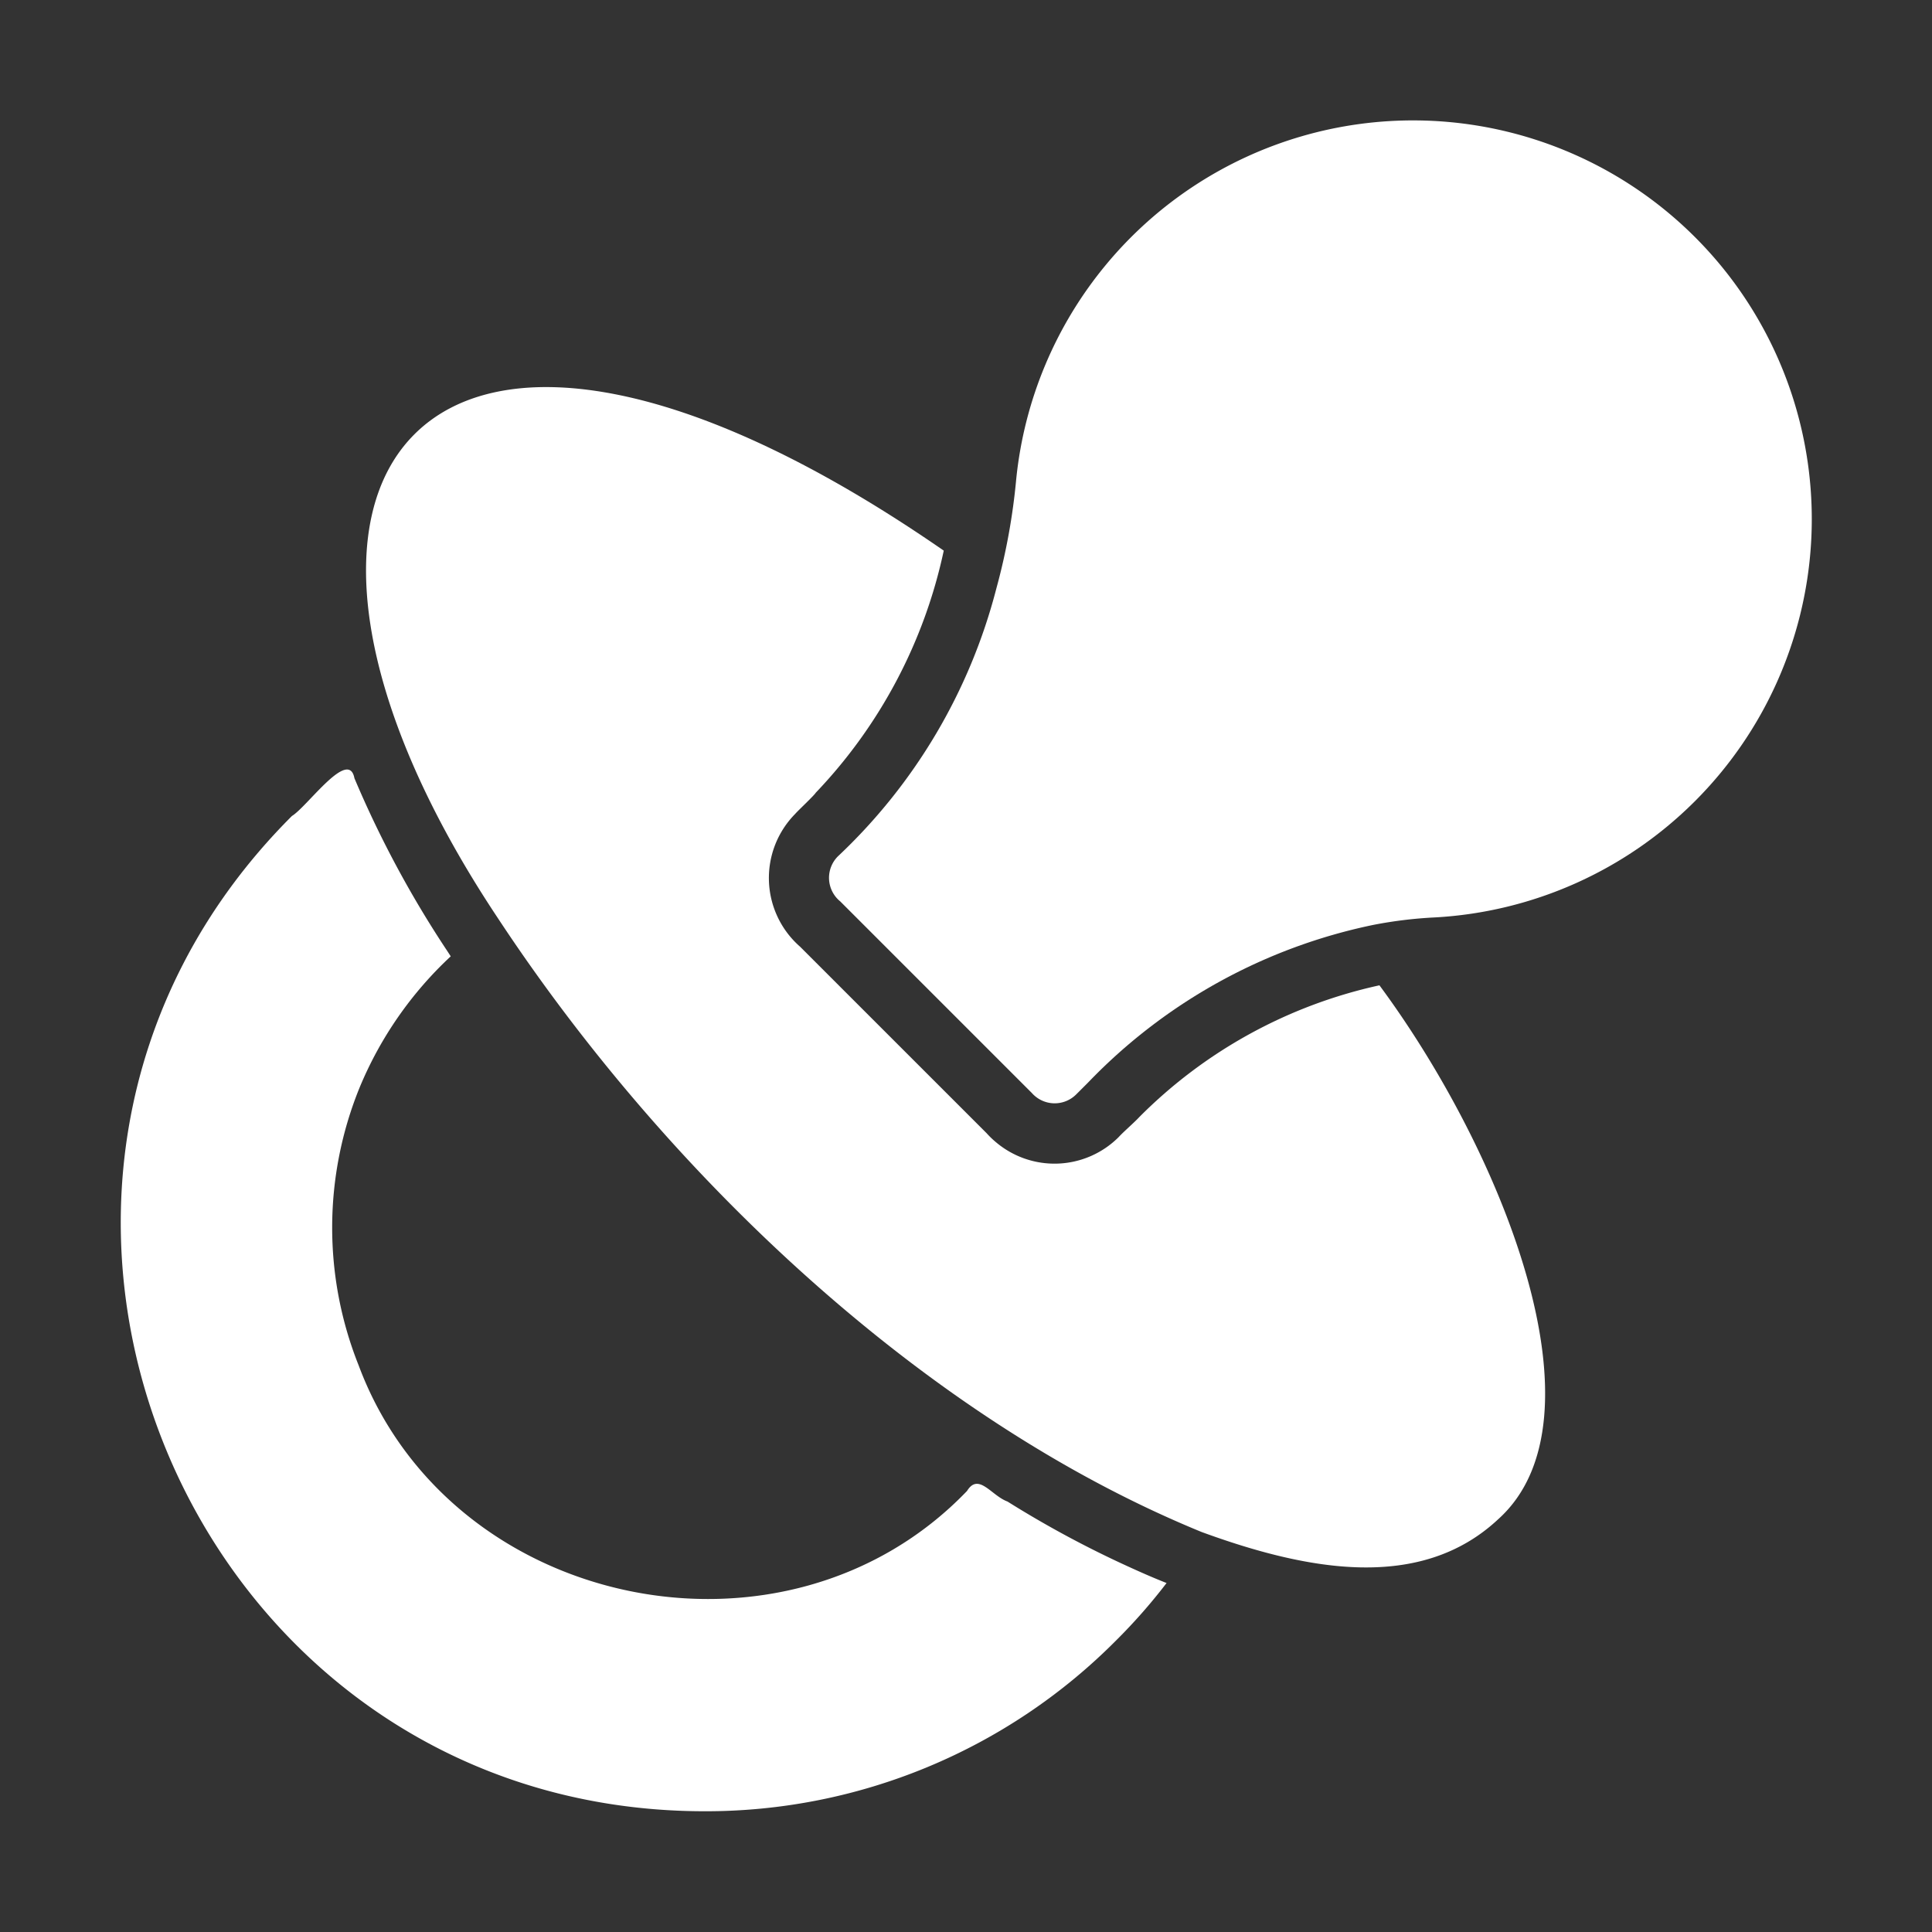<svg xmlns="http://www.w3.org/2000/svg" xmlns:xlink="http://www.w3.org/1999/xlink" width="512" height="512" viewBox="0 0 64 64" style="enable-background:new 0 0 512 512" class=""><rect x="0" y="0" width="64" height="64" fill="#333333" stroke="none"/><g><path d="M37.344 51.88a34.41 34.41.0 01-3.97-2.14c-.534-.194-.956-.971-1.34-.35-6.004 6.255-17.126 3.963-20.153-4.16a12.304 12.304.0 01.03-9.2 12.428 12.428.0 013.02-4.35l-.11-.17a34.784 34.784.0 01-3.08-5.73c-.194-1.014-1.565.947-2.07 1.25C-2.47 39.16 6.185 59.979 23.323 60a19.153 19.153.0 0013.651-5.66 18.76 18.76.0 001.67-1.9c-.447-.177-.819-.34-1.3-.56z" fill="#fff" opacity="1" data-original="#000000" class=""/><path d="M45.695 32.64A16.05 16.05.0 0037.745 37c-.176.191-.52.484-.69.67a3.005 3.005.0 01-4.071.16 2.867 2.867.0 01-.3-.29l-6.181-6.18a3.023 3.023.0 01-.16-4.4c.068-.085.635-.616.68-.7a16.63 16.63.0 004.24-8.02C13.978 6.282 6.759 15.808 16.503 30.43c5.507 8.353 13.994 16.51 23.303 20.32 3.485 1.275 7.241 1.988 9.82-.42 3.713-3.328.14-12.19-3.93-17.69z" fill="#fff" opacity="1" data-original="#000000" class=""/><path d="M57.177 9.01a13.213 13.213.0 00-23.513 6.86 20.997 20.997.0 01-.66 3.63 18.537 18.537.0 01-5.25 8.87 1.007 1.007.0 00.08 1.49l6.35 6.35a1.008 1.008.0 001.46.05l.41-.41a18.217 18.217.0 019.431-5.21 14.302 14.302.0 012.06-.25 13.215 13.215.0 009.632-21.38z" fill="#fff" opacity="1" data-original="#000000" class=""/></g></svg>
